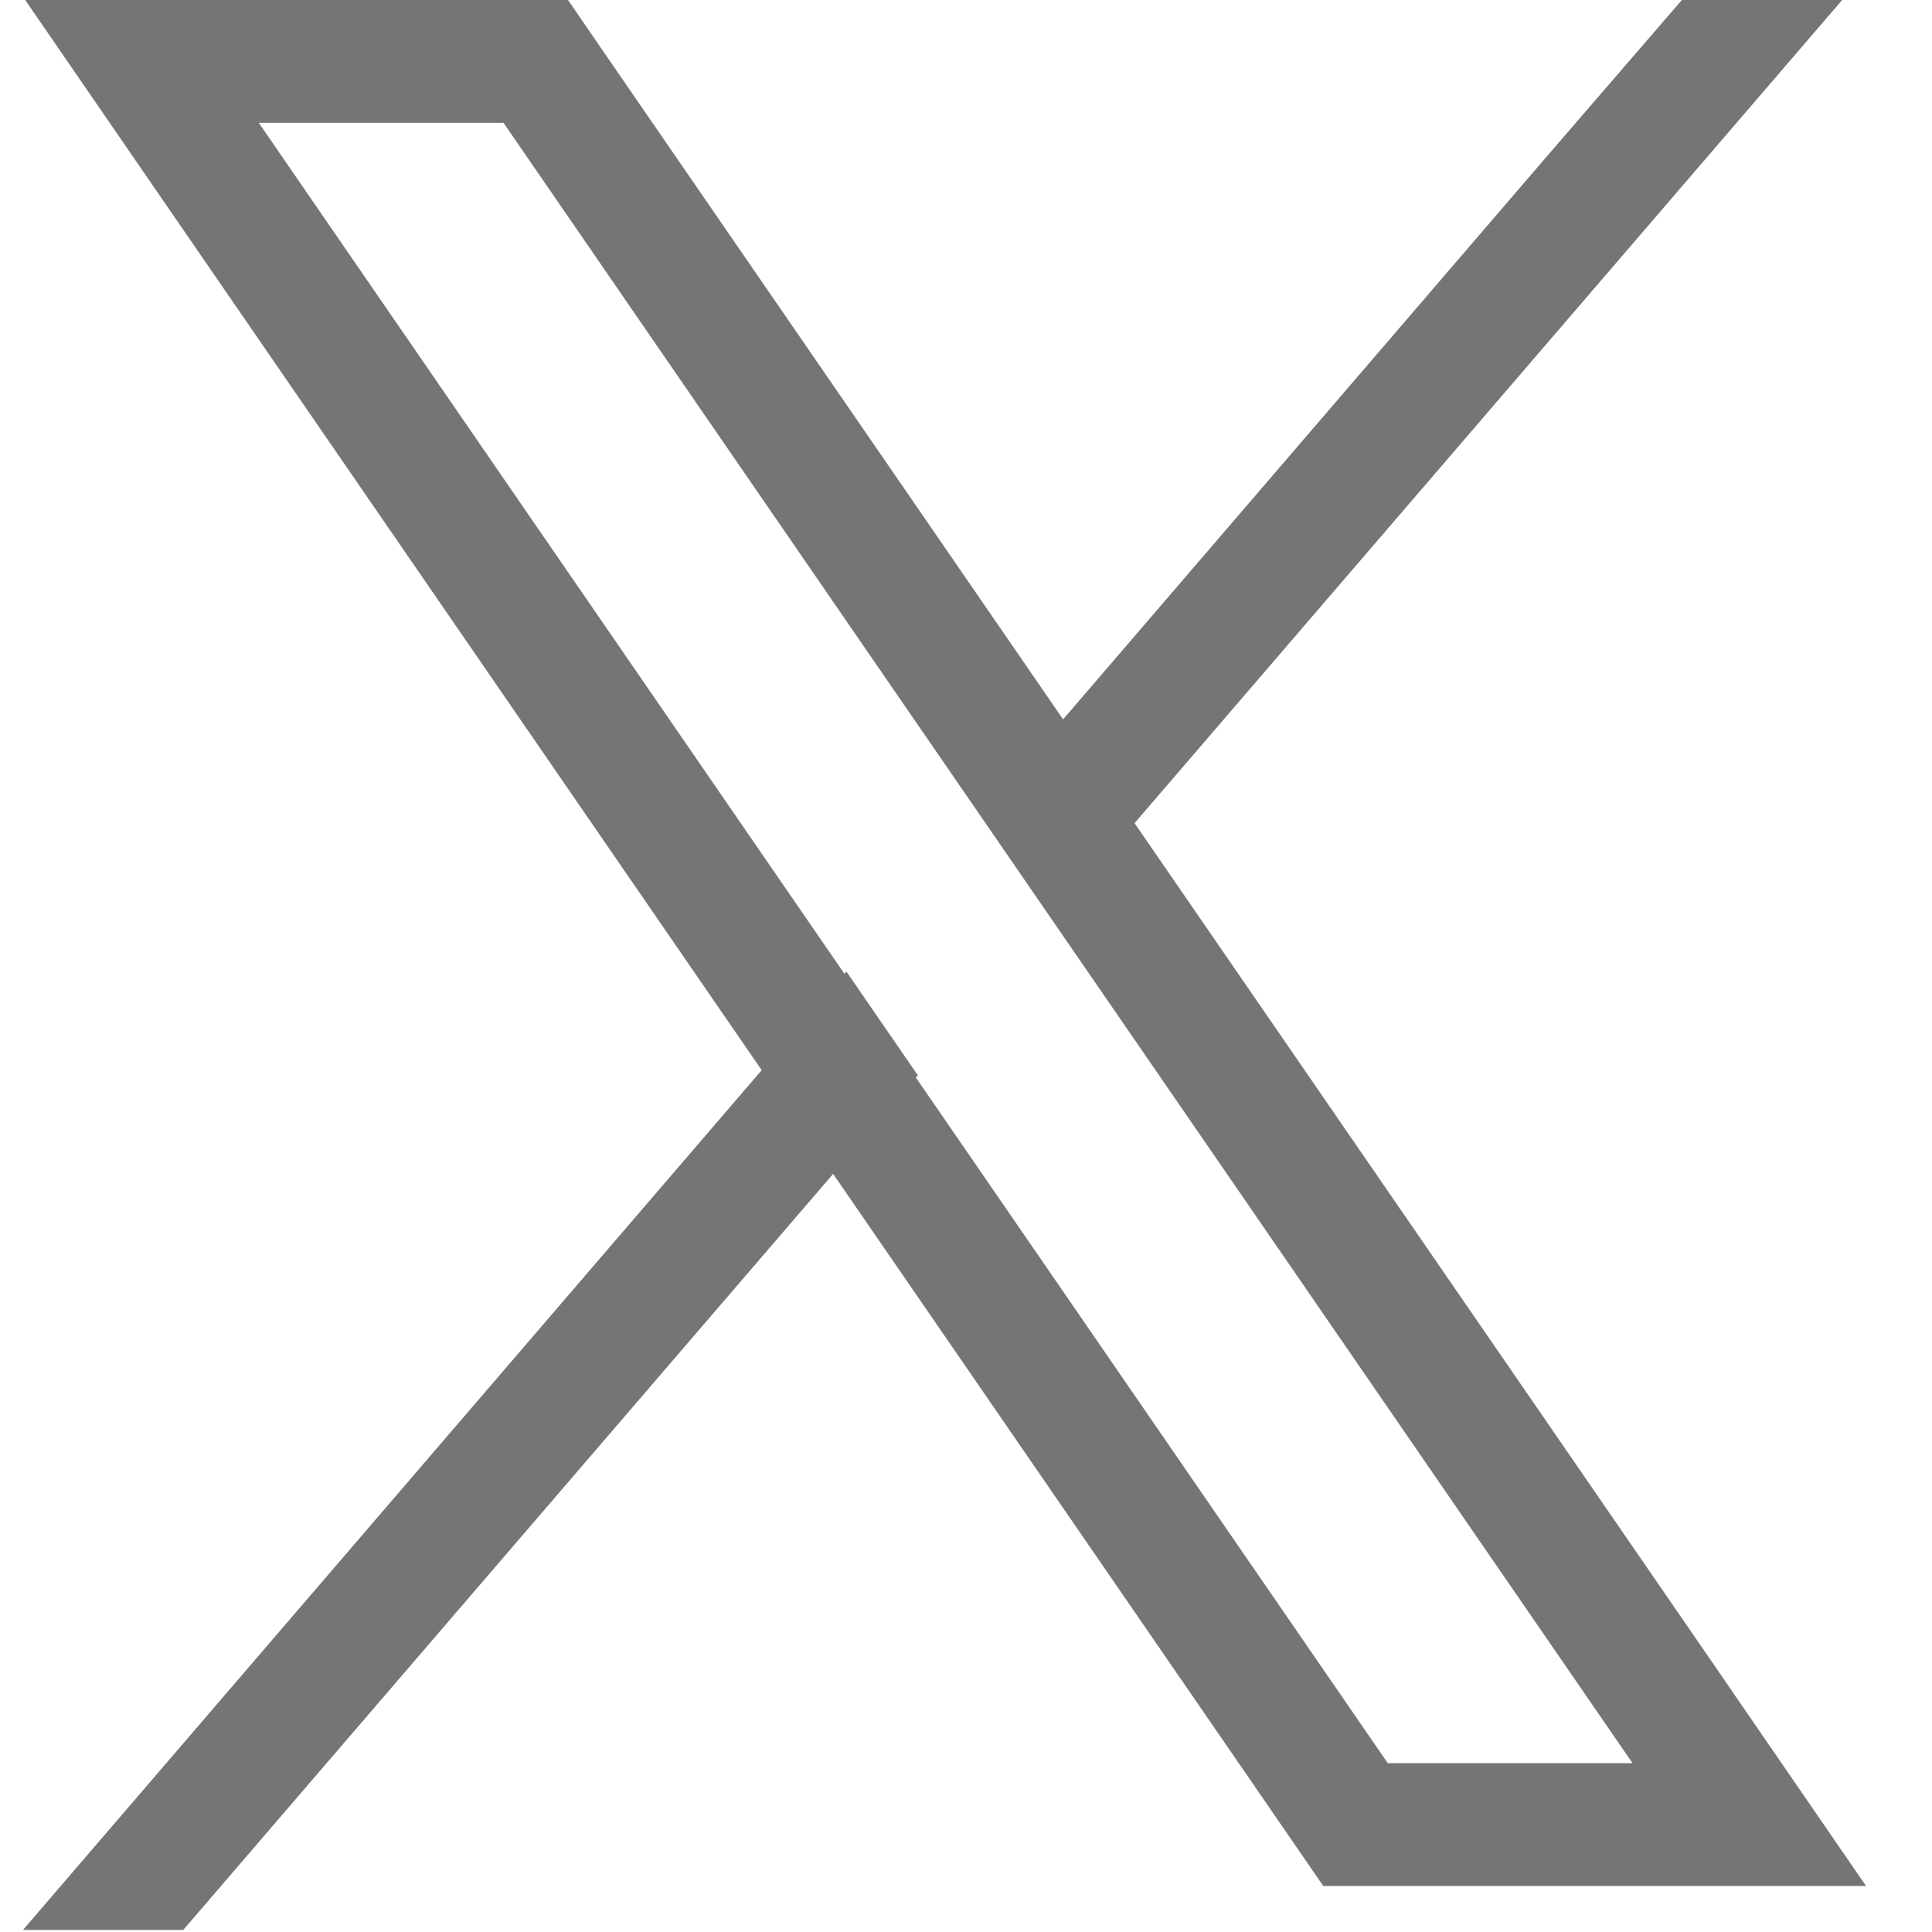 <svg xmlns="http://www.w3.org/2000/svg" width="16" height="16" fill="none" viewBox="0 0 41 42"><g fill="#757575" clip-path="url('#clip0_128_1693')"><path d="M37.19 36.816 23.764 17.313l-1.518-2.205-9.604-13.952L11.848 0H.048l2.877 4.183 12.769 18.552 1.518 2.204 10.26 14.906.795 1.155h11.8l-2.878-4.183m-7.52 1.513L19.01 22.843l-1.518-2.204L5.125 2.669h5.32l10.002 14.533 1.518 2.205L34.99 38.33h-5.32"/><path d="m17.9 21.12 1.552 2.256-1.84 2.143L3.484 41.955H0l16.058-18.69zM39.547 0l-15.23 17.717-1.84 2.142-1.554-2.256 1.841-2.143L33.081 3.453 36.062 0z"/></g><defs><clipPath id="clip0_128_1693"><path fill="#fff" d="M0 0h41v41.955H0z"/></clipPath></defs></svg>